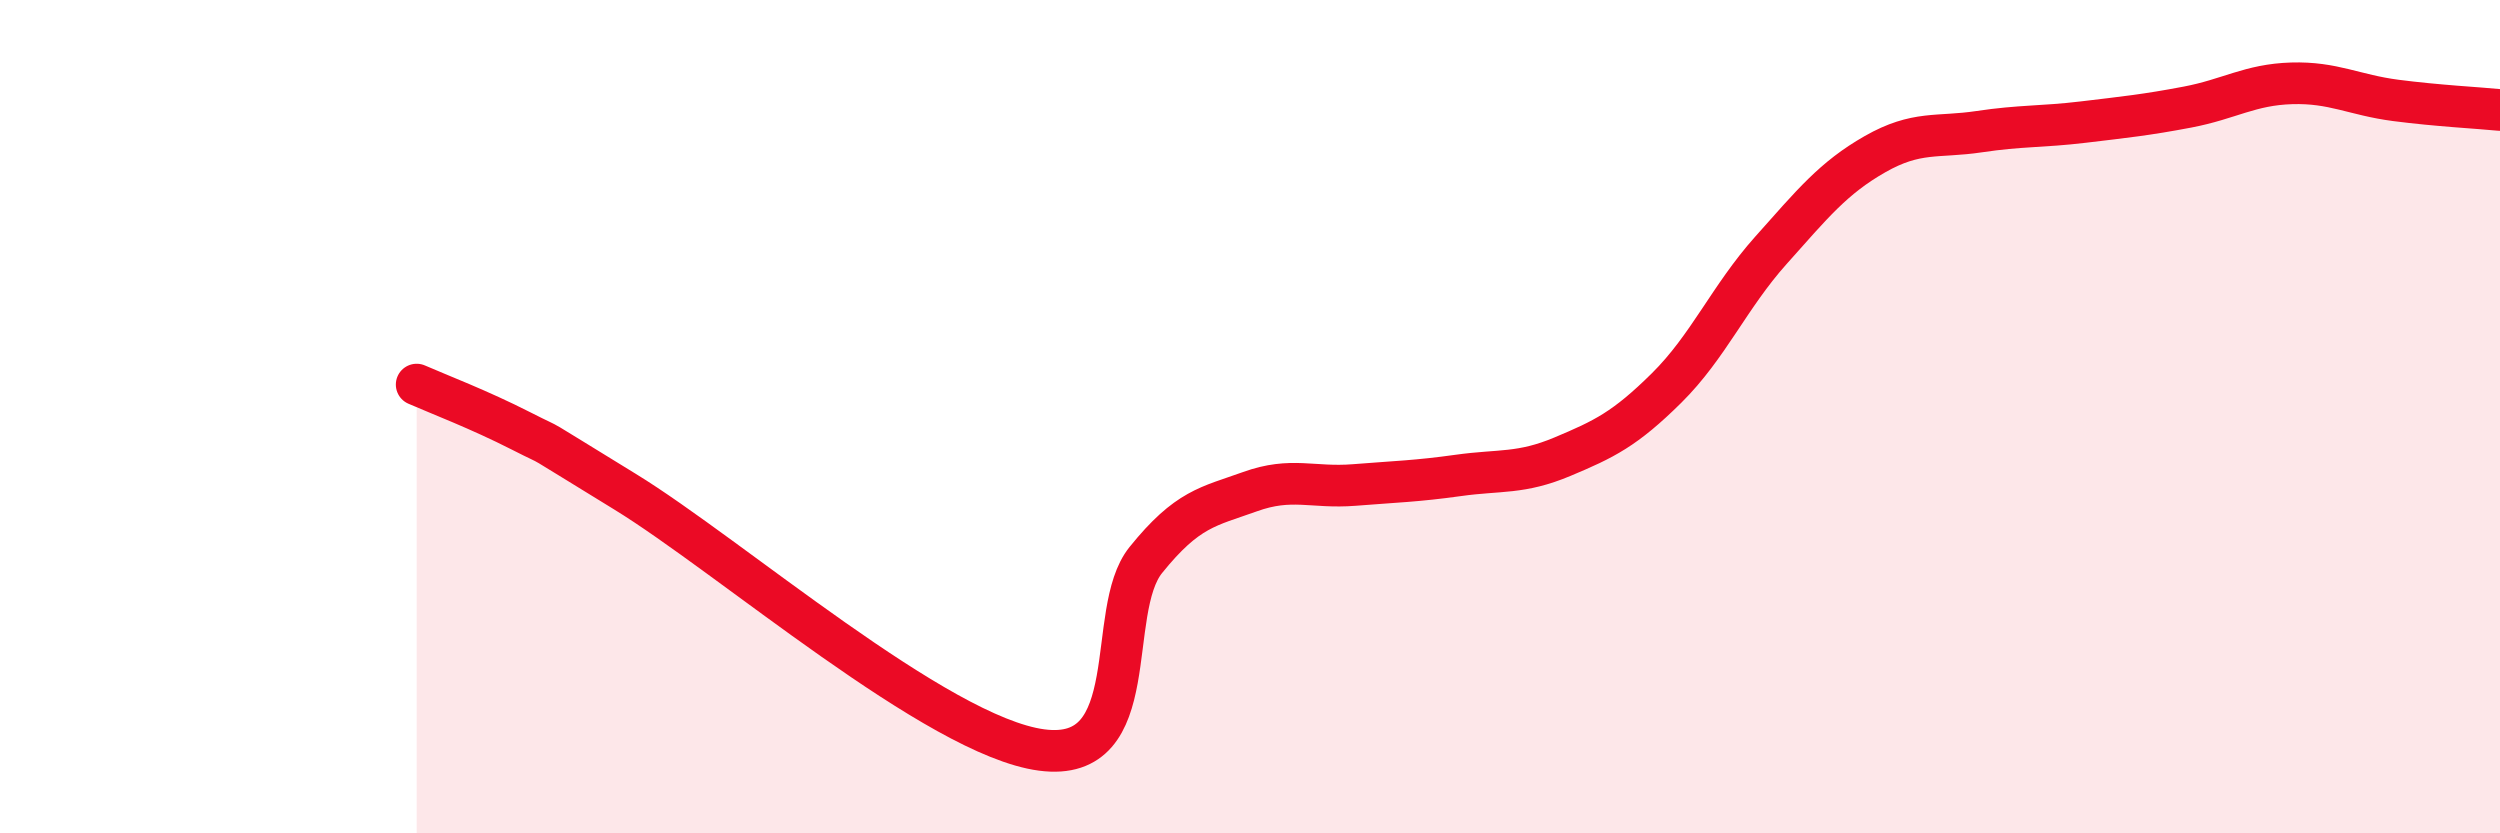
    <svg width="60" height="20" viewBox="0 0 60 20" xmlns="http://www.w3.org/2000/svg">
      <path
        d="M 10,9.23 C 10.5,9.45 11.5,9.83 12.5,10.34 C 13.5,10.85 12.5,10.27 15,11.8 C 17.5,13.33 22.5,17.67 25,18 C 27.5,18.33 26.5,14.68 27.5,13.44 C 28.5,12.2 29,12.16 30,11.8 C 31,11.44 31.5,11.72 32.5,11.64 C 33.5,11.56 34,11.55 35,11.41 C 36,11.27 36.5,11.38 37.5,10.96 C 38.5,10.54 39,10.3 40,9.31 C 41,8.32 41.5,7.13 42.5,6.01 C 43.5,4.89 44,4.27 45,3.7 C 46,3.13 46.5,3.31 47.5,3.16 C 48.5,3.01 49,3.05 50,2.93 C 51,2.81 51.5,2.76 52.5,2.57 C 53.5,2.38 54,2.03 55,2 C 56,1.97 56.5,2.28 57.5,2.41 C 58.5,2.54 59.5,2.59 60,2.64L60 20L10 20Z"
        fill="#EB0A25"
        opacity="0.1"
        stroke-linecap="round"
        stroke-linejoin="round"
      />
      <path
        d="M 10,9.23 C 10.5,9.45 11.5,9.83 12.5,10.34 C 13.5,10.85 12.5,10.27 15,11.8 C 17.5,13.33 22.5,17.67 25,18 C 27.5,18.33 26.5,14.68 27.5,13.44 C 28.5,12.2 29,12.16 30,11.8 C 31,11.44 31.5,11.72 32.5,11.64 C 33.5,11.56 34,11.55 35,11.41 C 36,11.27 36.5,11.38 37.5,10.96 C 38.5,10.54 39,10.3 40,9.31 C 41,8.32 41.5,7.13 42.5,6.01 C 43.5,4.89 44,4.27 45,3.7 C 46,3.13 46.5,3.31 47.5,3.16 C 48.5,3.01 49,3.05 50,2.93 C 51,2.81 51.5,2.76 52.5,2.57 C 53.5,2.38 54,2.03 55,2 C 56,1.97 56.5,2.28 57.5,2.41 C 58.5,2.54 59.5,2.59 60,2.64"
        stroke="#EB0A25"
        stroke-width="1"
        fill="none"
        stroke-linecap="round"
        stroke-linejoin="round"
      />
    </svg>
  